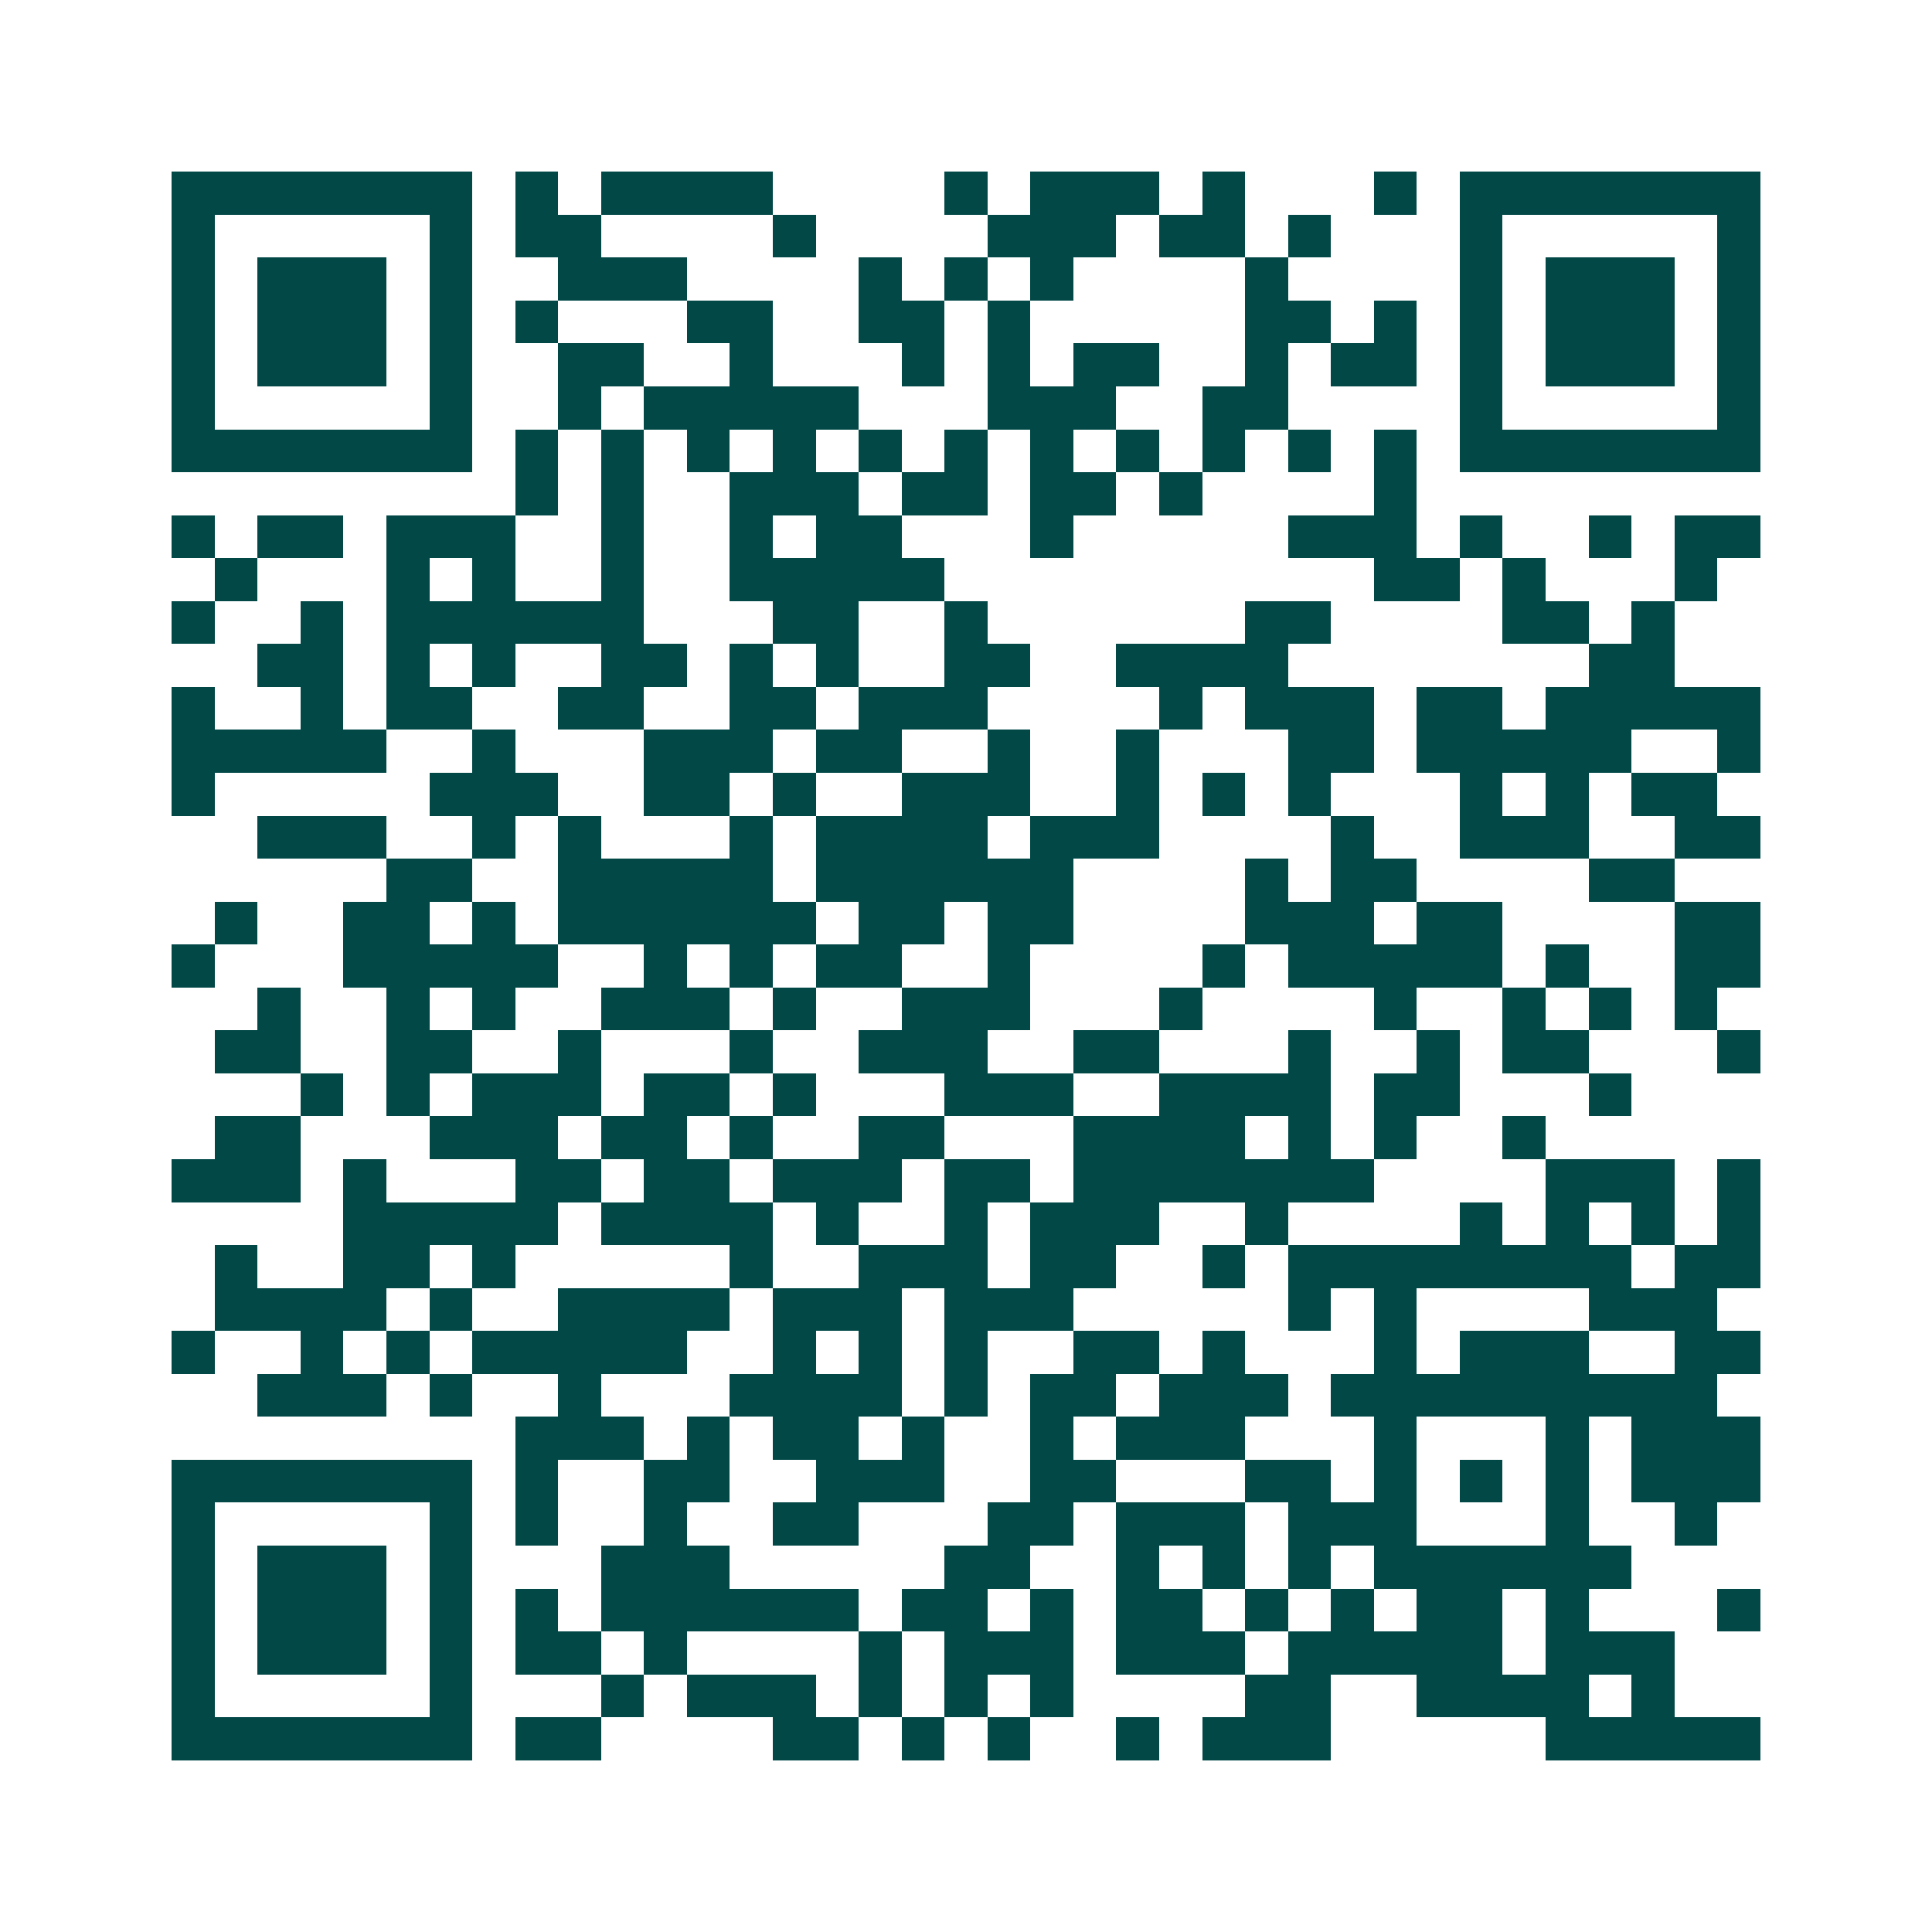 <svg xmlns="http://www.w3.org/2000/svg" width="200" height="200" viewBox="0 0 45 45" shape-rendering="crispEdges"><path fill="#ffffff" d="M0 0h45v45H0z"/><path stroke="#014847" d="M4 4.5h7m1 0h1m1 0h4m4 0h1m1 0h3m1 0h1m3 0h1m1 0h7M4 5.5h1m5 0h1m1 0h2m4 0h1m4 0h3m1 0h2m1 0h1m3 0h1m5 0h1M4 6.5h1m1 0h3m1 0h1m2 0h3m4 0h1m1 0h1m1 0h1m4 0h1m4 0h1m1 0h3m1 0h1M4 7.5h1m1 0h3m1 0h1m1 0h1m3 0h2m2 0h2m1 0h1m5 0h2m1 0h1m1 0h1m1 0h3m1 0h1M4 8.5h1m1 0h3m1 0h1m2 0h2m2 0h1m3 0h1m1 0h1m1 0h2m2 0h1m1 0h2m1 0h1m1 0h3m1 0h1M4 9.5h1m5 0h1m2 0h1m1 0h5m3 0h3m2 0h2m4 0h1m5 0h1M4 10.5h7m1 0h1m1 0h1m1 0h1m1 0h1m1 0h1m1 0h1m1 0h1m1 0h1m1 0h1m1 0h1m1 0h1m1 0h7M12 11.5h1m1 0h1m2 0h3m1 0h2m1 0h2m1 0h1m4 0h1M4 12.5h1m1 0h2m1 0h3m2 0h1m2 0h1m1 0h2m3 0h1m5 0h3m1 0h1m2 0h1m1 0h2M5 13.5h1m3 0h1m1 0h1m2 0h1m2 0h5m10 0h2m1 0h1m3 0h1M4 14.5h1m2 0h1m1 0h6m3 0h2m2 0h1m6 0h2m4 0h2m1 0h1M6 15.5h2m1 0h1m1 0h1m2 0h2m1 0h1m1 0h1m2 0h2m2 0h4m7 0h2M4 16.5h1m2 0h1m1 0h2m2 0h2m2 0h2m1 0h3m4 0h1m1 0h3m1 0h2m1 0h5M4 17.5h5m2 0h1m3 0h3m1 0h2m2 0h1m2 0h1m3 0h2m1 0h5m2 0h1M4 18.5h1m5 0h3m2 0h2m1 0h1m2 0h3m2 0h1m1 0h1m1 0h1m3 0h1m1 0h1m1 0h2M6 19.5h3m2 0h1m1 0h1m3 0h1m1 0h4m1 0h3m4 0h1m2 0h3m2 0h2M9 20.5h2m2 0h5m1 0h6m4 0h1m1 0h2m4 0h2M5 21.5h1m2 0h2m1 0h1m1 0h6m1 0h2m1 0h2m4 0h3m1 0h2m4 0h2M4 22.5h1m3 0h5m2 0h1m1 0h1m1 0h2m2 0h1m4 0h1m1 0h5m1 0h1m2 0h2M6 23.5h1m2 0h1m1 0h1m2 0h3m1 0h1m2 0h3m3 0h1m4 0h1m2 0h1m1 0h1m1 0h1M5 24.5h2m2 0h2m2 0h1m3 0h1m2 0h3m2 0h2m3 0h1m2 0h1m1 0h2m3 0h1M7 25.5h1m1 0h1m1 0h3m1 0h2m1 0h1m3 0h3m2 0h4m1 0h2m3 0h1M5 26.5h2m3 0h3m1 0h2m1 0h1m2 0h2m3 0h4m1 0h1m1 0h1m2 0h1M4 27.5h3m1 0h1m3 0h2m1 0h2m1 0h3m1 0h2m1 0h7m4 0h3m1 0h1M8 28.5h5m1 0h4m1 0h1m2 0h1m1 0h3m2 0h1m4 0h1m1 0h1m1 0h1m1 0h1M5 29.5h1m2 0h2m1 0h1m5 0h1m2 0h3m1 0h2m2 0h1m1 0h8m1 0h2M5 30.5h4m1 0h1m2 0h4m1 0h3m1 0h3m5 0h1m1 0h1m4 0h3M4 31.5h1m2 0h1m1 0h1m1 0h5m2 0h1m1 0h1m1 0h1m2 0h2m1 0h1m3 0h1m1 0h3m2 0h2M6 32.5h3m1 0h1m2 0h1m3 0h4m1 0h1m1 0h2m1 0h3m1 0h9M12 33.5h3m1 0h1m1 0h2m1 0h1m2 0h1m1 0h3m3 0h1m3 0h1m1 0h3M4 34.5h7m1 0h1m2 0h2m2 0h3m2 0h2m3 0h2m1 0h1m1 0h1m1 0h1m1 0h3M4 35.5h1m5 0h1m1 0h1m2 0h1m2 0h2m3 0h2m1 0h3m1 0h3m3 0h1m2 0h1M4 36.5h1m1 0h3m1 0h1m3 0h3m5 0h2m2 0h1m1 0h1m1 0h1m1 0h6M4 37.5h1m1 0h3m1 0h1m1 0h1m1 0h6m1 0h2m1 0h1m1 0h2m1 0h1m1 0h1m1 0h2m1 0h1m3 0h1M4 38.5h1m1 0h3m1 0h1m1 0h2m1 0h1m4 0h1m1 0h3m1 0h3m1 0h5m1 0h3M4 39.5h1m5 0h1m3 0h1m1 0h3m1 0h1m1 0h1m1 0h1m4 0h2m2 0h4m1 0h1M4 40.5h7m1 0h2m4 0h2m1 0h1m1 0h1m2 0h1m1 0h3m5 0h5"/></svg>
